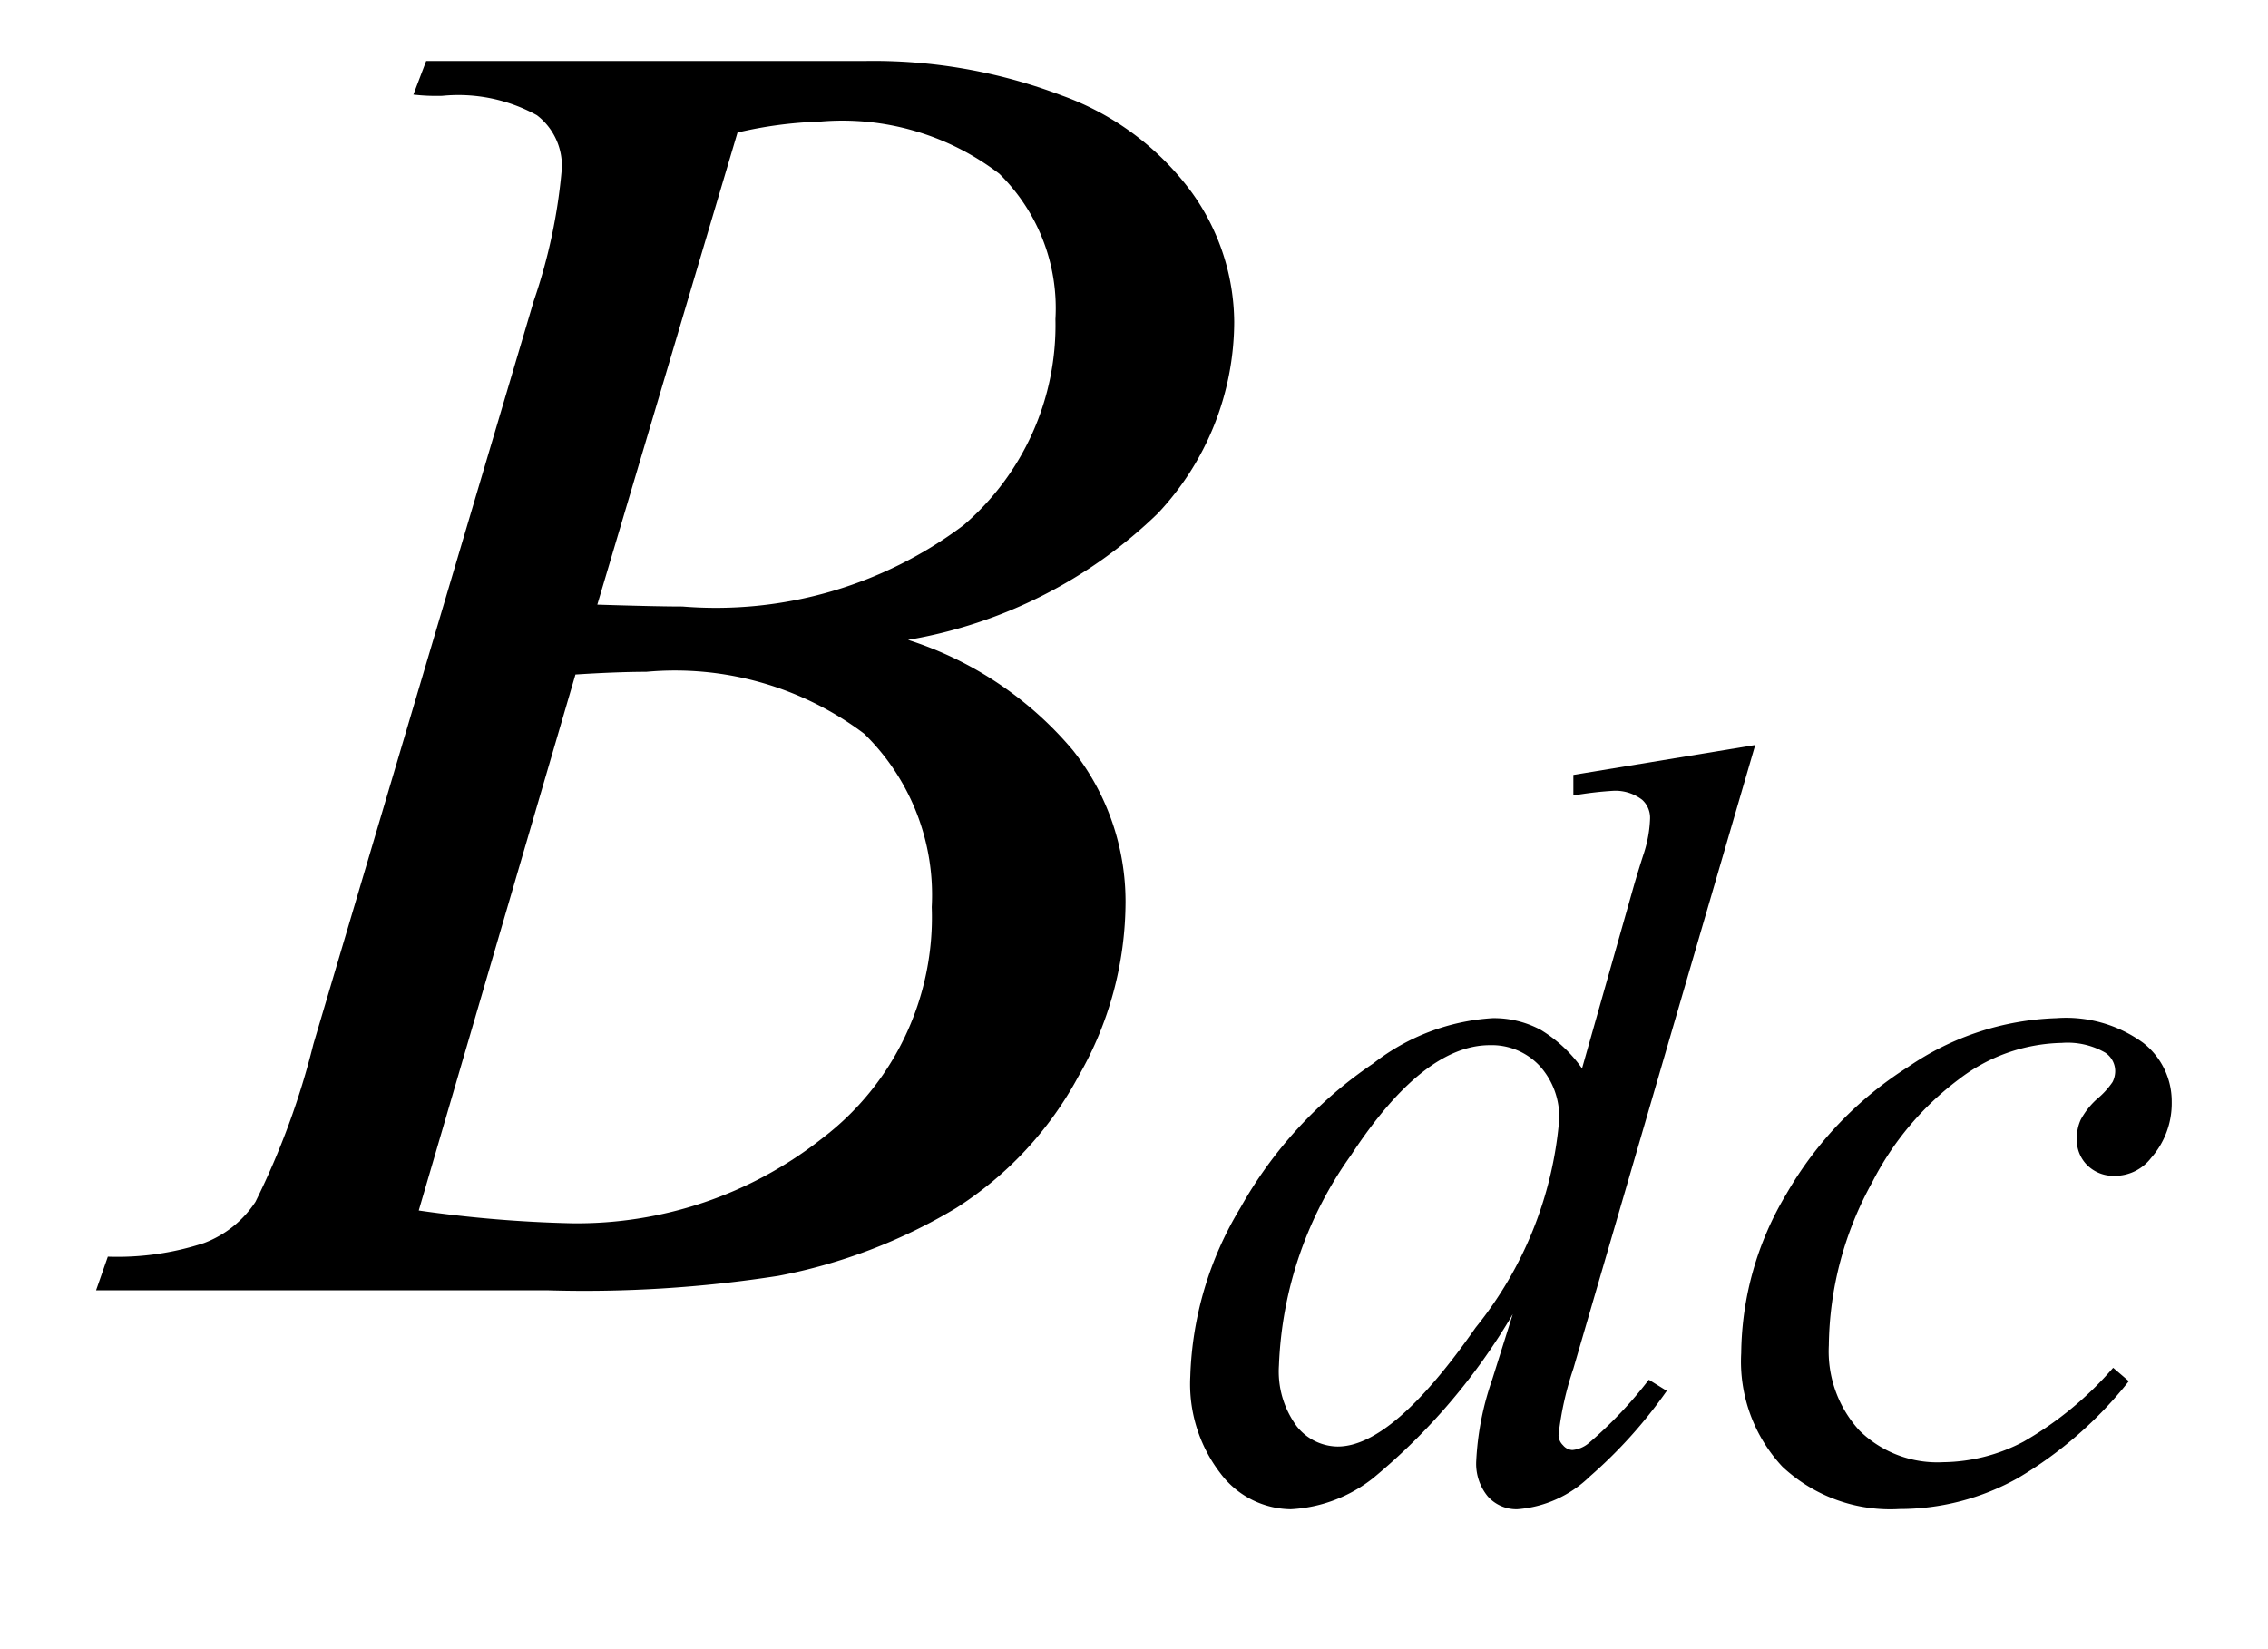 <svg xmlns="http://www.w3.org/2000/svg" width="11" height="8" viewBox="0 0 11 8">
  <g id="グループ_502" data-name="グループ 502" transform="translate(-11891 -333)">
    <g id="グループ_501" data-name="グループ 501" transform="translate(0.673 -0.741)">
      <path id="パス_882" data-name="パス 882" d="M1.332-5.8l.062-.163H3.52a2.569,2.569,0,0,1,.956.167,1.346,1.346,0,0,1,.628.466,1.087,1.087,0,0,1,.209.633,1.36,1.36,0,0,1-.371.929,2.291,2.291,0,0,1-1.211.613,1.732,1.732,0,0,1,.8.536,1.183,1.183,0,0,1,.255.734,1.7,1.7,0,0,1-.229.848A1.724,1.724,0,0,1,3.966-.4a2.629,2.629,0,0,1-.864.33A6.09,6.09,0,0,1,1.978,0H-.207l.057-.163A1.347,1.347,0,0,0,.316-.229a.516.516,0,0,0,.25-.2,3.749,3.749,0,0,0,.281-.765L1.916-4.8a2.674,2.674,0,0,0,.136-.642A.309.309,0,0,0,1.931-5.7a.79.79,0,0,0-.459-.094Q1.4-5.792,1.332-5.8Zm.892,2.474q.286.009.413.009A2,2,0,0,0,4-3.711a1.278,1.278,0,0,0,.446-1,.914.914,0,0,0-.272-.705,1.253,1.253,0,0,0-.87-.253,2.009,2.009,0,0,0-.4.053ZM1.358-.387A6.154,6.154,0,0,0,2.1-.325,1.921,1.921,0,0,0,3.316-.738a1.346,1.346,0,0,0,.53-1.121A1.093,1.093,0,0,0,3.518-2.7a1.526,1.526,0,0,0-1.057-.3q-.141,0-.343.013Z" transform="translate(11891 340)"/>
      <path id="パス_883" data-name="パス 883" d="M2.84-.645,1.958,2.38a1.523,1.523,0,0,0-.072.323.07.07,0,0,0,.022.049.062.062,0,0,0,.045.023.144.144,0,0,0,.079-.033,2.029,2.029,0,0,0,.292-.308l.087.054a2.292,2.292,0,0,1-.373.415.564.564,0,0,1-.352.159A.186.186,0,0,1,1.543,3a.249.249,0,0,1-.056-.174,1.4,1.4,0,0,1,.077-.392l.1-.318a3,3,0,0,1-.677.795.7.7,0,0,1-.4.151.432.432,0,0,1-.34-.173A.71.71,0,0,1,.1,2.418,1.675,1.675,0,0,1,.343,1.6,2.058,2.058,0,0,1,.987.9,1.044,1.044,0,0,1,1.566.68.478.478,0,0,1,1.8.737.666.666,0,0,1,2,.924L2.253.032Q2.281-.063,2.3-.12A.614.614,0,0,0,2.33-.289a.118.118,0,0,0-.038-.09.213.213,0,0,0-.138-.044A1.7,1.7,0,0,0,1.958-.4V-.5Zm-.951,1.82A.368.368,0,0,0,1.794.911a.318.318,0,0,0-.241-.1q-.323,0-.673.533a1.871,1.871,0,0,0-.35,1.02.447.447,0,0,0,.085.294.256.256,0,0,0,.2.1q.267,0,.669-.577A1.851,1.851,0,0,0,1.889,1.175ZM4.652,2.441a1.945,1.945,0,0,1-.538.47,1.171,1.171,0,0,1-.574.15.765.765,0,0,1-.568-.205.747.747,0,0,1-.2-.551,1.526,1.526,0,0,1,.219-.772,1.778,1.778,0,0,1,.59-.616A1.345,1.345,0,0,1,4.3.68.636.636,0,0,1,4.722.8a.36.36,0,0,1,.138.286.4.4,0,0,1-.1.272.221.221,0,0,1-.177.087.181.181,0,0,1-.132-.051A.172.172,0,0,1,4.4,1.262a.209.209,0,0,1,.019-.09.368.368,0,0,1,.079-.1A.4.4,0,0,0,4.573.99.119.119,0,0,0,4.586.937a.108.108,0,0,0-.049-.09A.367.367,0,0,0,4.327.8a.846.846,0,0,0-.5.177,1.441,1.441,0,0,0-.42.5,1.667,1.667,0,0,0-.21.79.568.568,0,0,0,.149.414.539.539,0,0,0,.405.153.853.853,0,0,0,.391-.1,1.679,1.679,0,0,0,.434-.358Z" transform="translate(11896 338)"/>
    </g>
    <rect id="長方形_43" data-name="長方形 43" width="11" height="8" transform="translate(11891 333)" fill="none"/>
  </g>
</svg>
